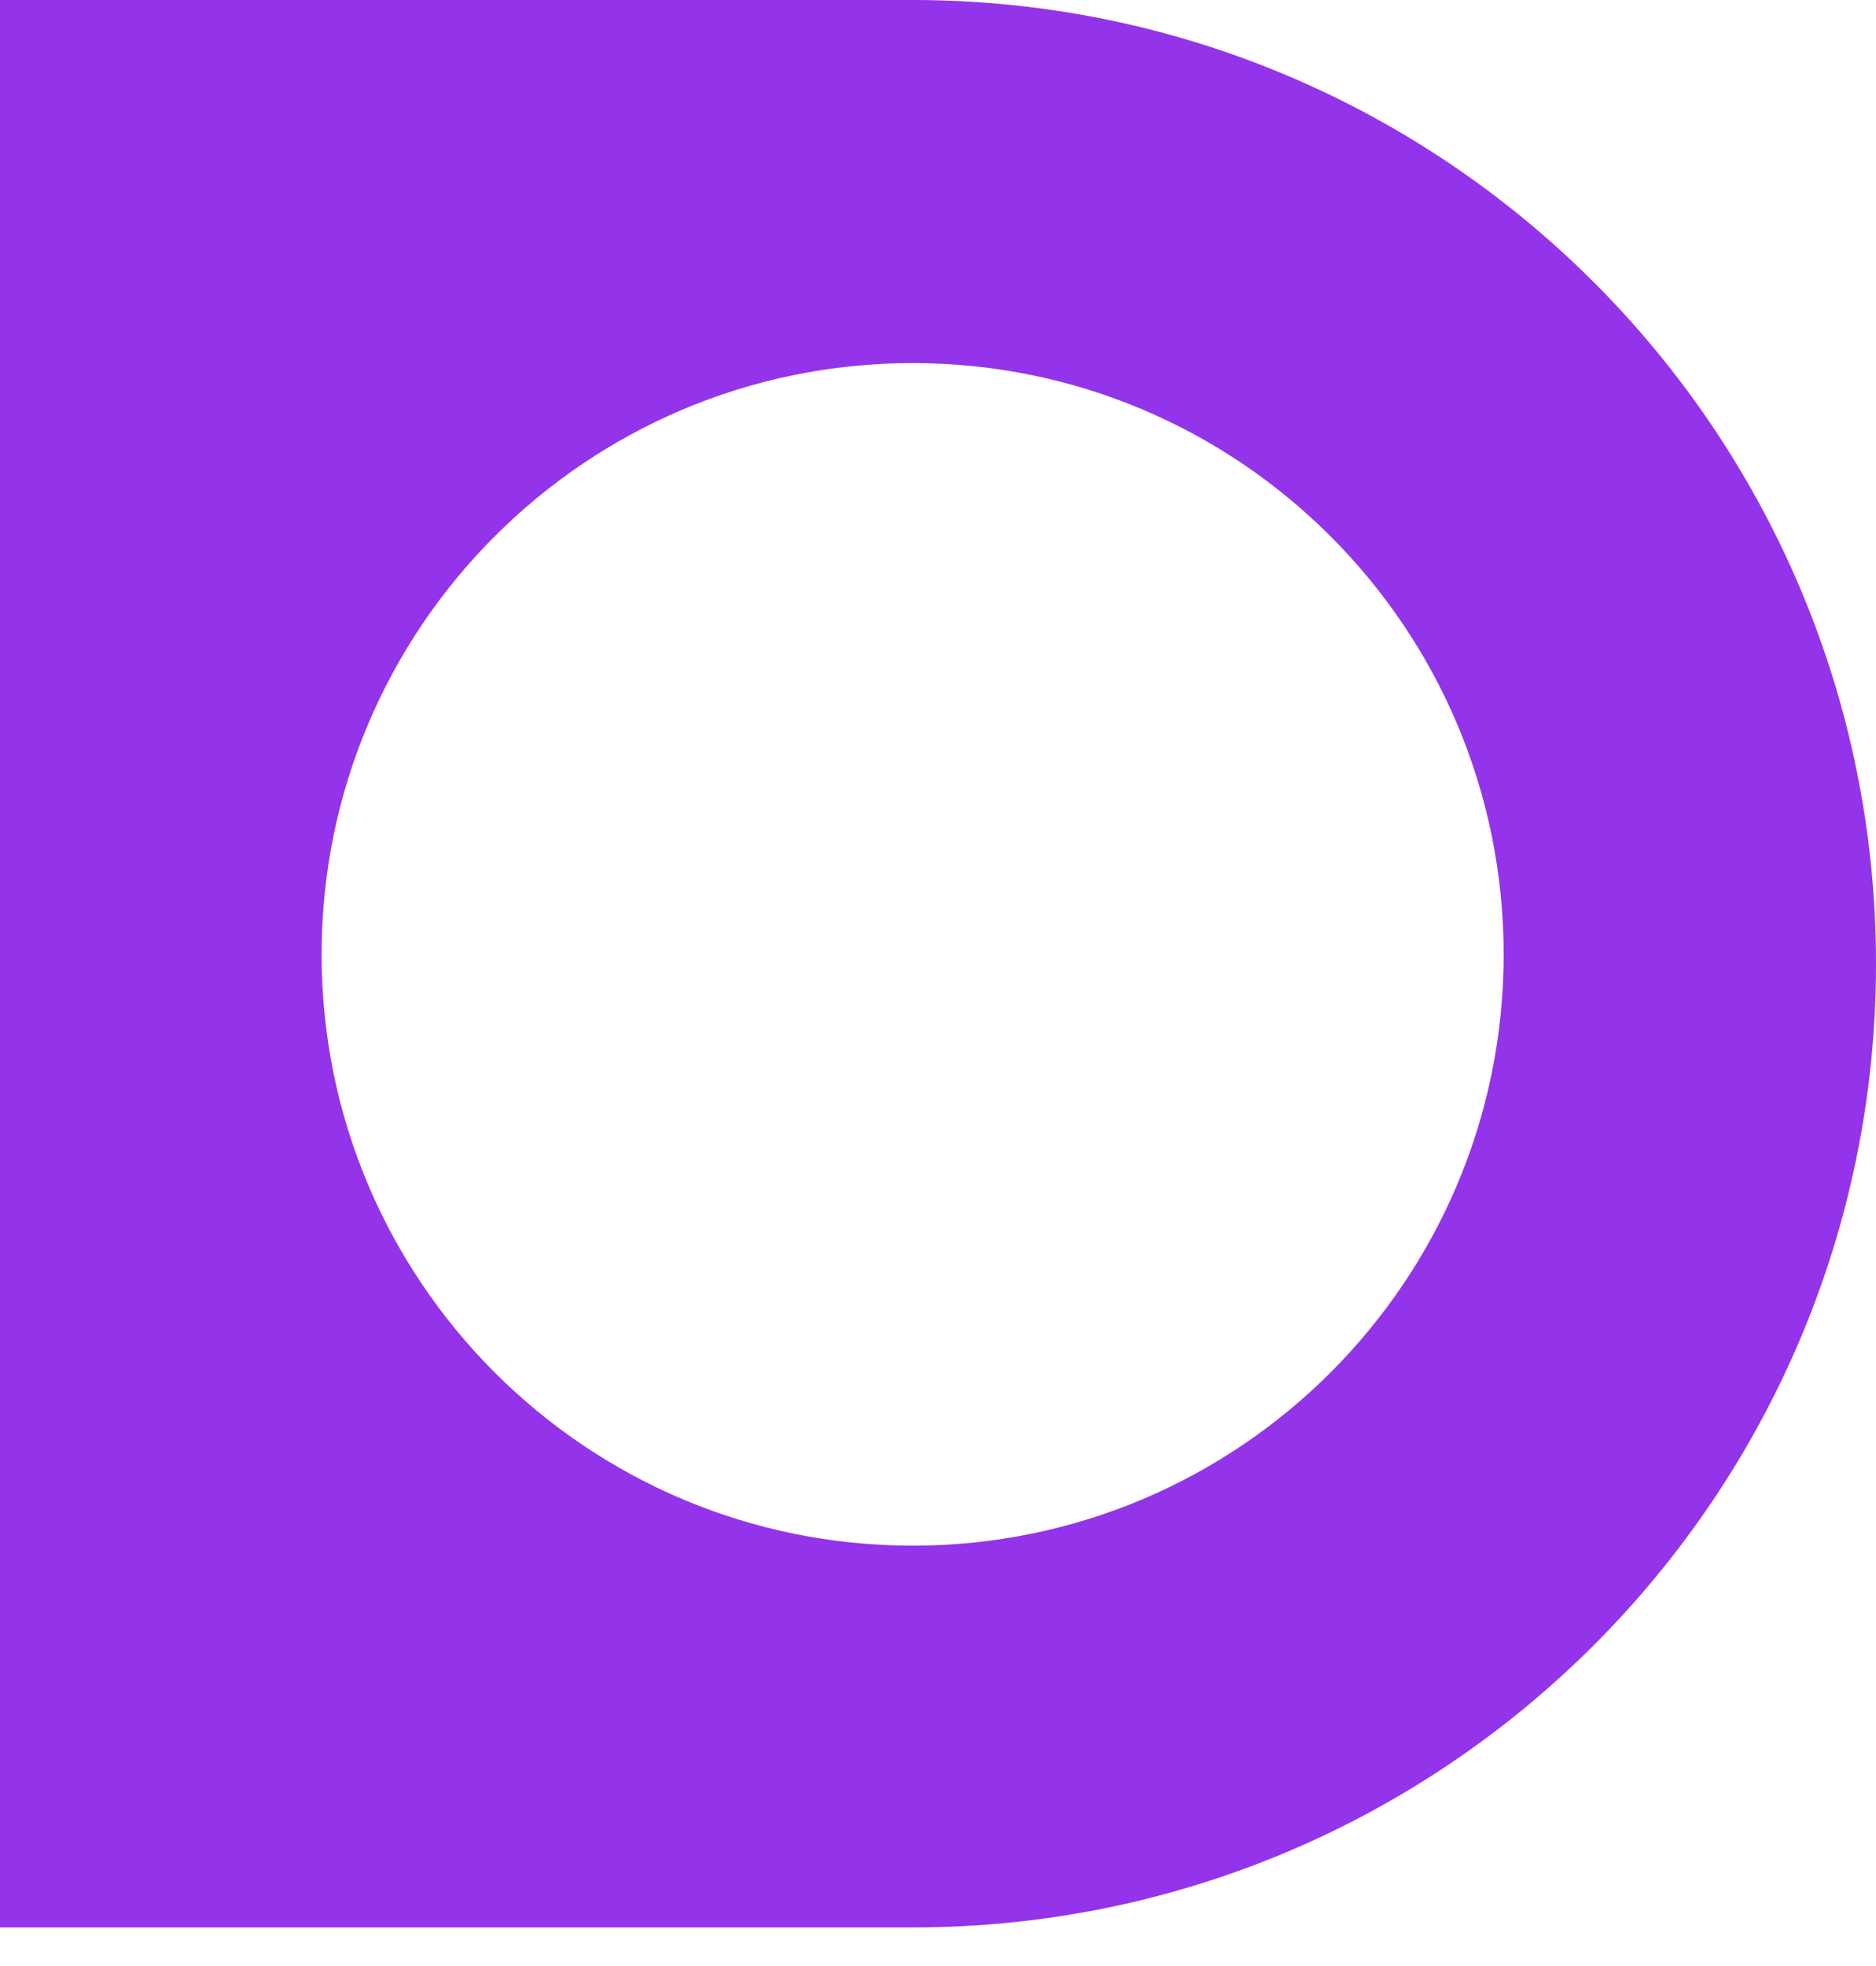 <?xml version="1.0" encoding="UTF-8"?> <svg xmlns="http://www.w3.org/2000/svg" width="21" height="22" viewBox="0 0 21 22" fill="none"><path fill-rule="evenodd" clip-rule="evenodd" d="M10.216 0H0V21.568H10.216C16.172 21.568 21 16.739 21 10.784C21 4.828 16.172 0 10.216 0ZM10.216 17.296C13.87 17.296 16.832 14.334 16.832 10.68C16.832 7.026 13.87 4.063 10.216 4.063C6.562 4.063 3.6 7.026 3.6 10.68C3.6 14.334 6.562 17.296 10.216 17.296Z" fill="#9334EA"></path></svg> 